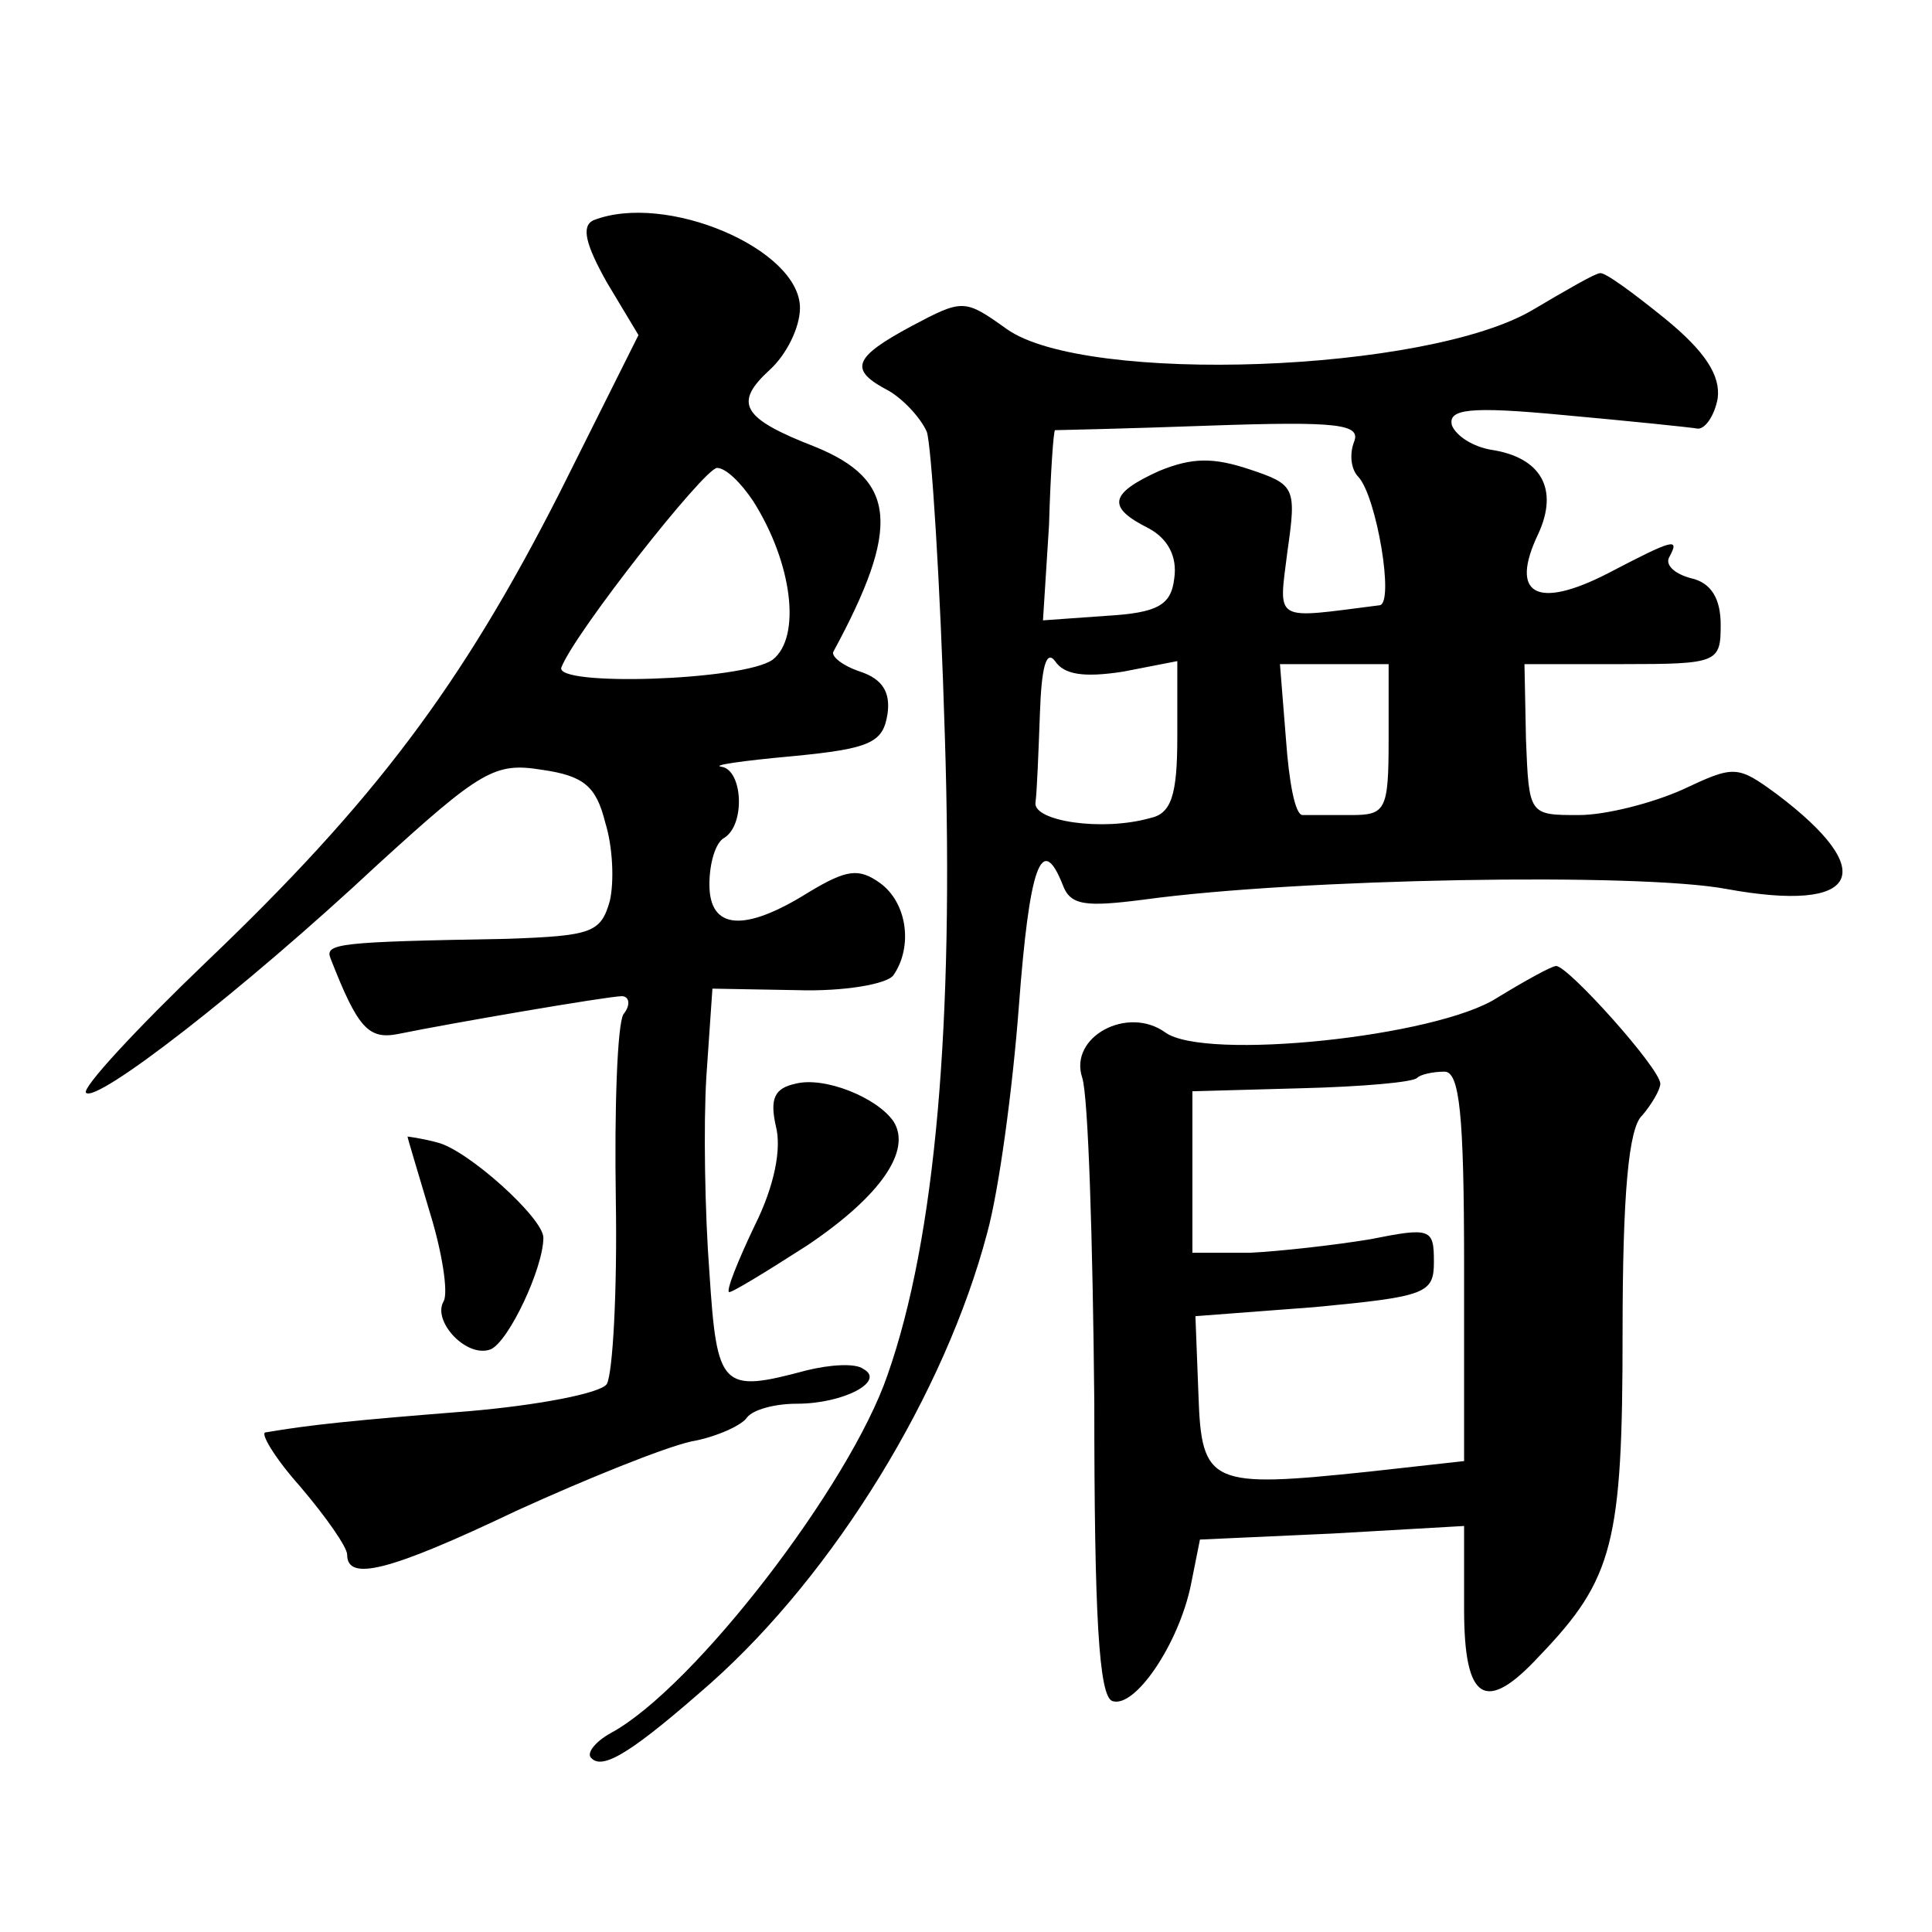 <?xml version="1.0" standalone="no"?>
<!DOCTYPE svg PUBLIC "-//W3C//DTD SVG 20010904//EN"
 "http://www.w3.org/TR/2001/REC-SVG-20010904/DTD/svg10.dtd">
<svg version="1.0" xmlns="http://www.w3.org/2000/svg"
 width="128pt" height="128pt" viewBox="0 0 128 128"
 preserveAspectRatio="xMidYMid meet">
<g transform="translate(0,128) scale(0.1,-0.1)"
fill="#0" stroke="none">
<path d="M393 1134 c-8 -4 -5 -16 9 -41 l21 -35 -52 -104 c-65 -128 -123 -205 -234
-311 -47 -45 -83 -84 -80 -87 7 -7 103 67 193 151 69 63 78 68 109 63 28 -4 36
-11 42 -35 5 -16 6 -39 3 -52 -6 -21 -12 -23 -68 -25 -112 -2 -121 -3 -117 -13
18 -46 25 -54 45 -50 34 7 139 25 148 25 5 0 6 -6 1 -12 -4 -7 -6 -62 -5 -123 1
-60 -2 -115 -6 -122 -4 -6 -45 -14 -92 -18 -76 -6 -105 -9 -134 -14 -4 0 6 -17
23 -36 17 -20 31 -40 31 -45 0 -18 28 -11 112 29 46 21 98 42 116 46 17 3 34 11
37 16 4 5 18 9 33 9 31 0 59 15 44 23 -5 4 -22 3 -38 -1 -56 -15 -59 -12 -64 65
-3 39 -4 98 -2 130 l4 58 56 -1 c31 -1 60 4 64 10 13 19 9 48 -9 61 -14 10 -22
9 -47 -6 -43 -27 -66 -25 -66 5 0 14 4 28 10 31 14 9 12 45 -2 47 -7 1 14 4 47
7 52 5 60 9 63 28 2 14 -3 23 -18 28 -12 4 -19 10 -18 13 45 83 42 114 -12 136
-49 19 -54 29 -30 51 11 10 20 28 20 41 0 39 -89 77 -137 58z m106 -186 c26 -41
32 -90 13 -105 -19 -14 -146 -18 -140 -5 9 23 94 131 103 132 6 0 16 -10 24 -22z
M1016 1075 c-70 -42 -297 -50 -349 -13 -28 20 -29 20 -63 2 -39 -21 -42 -29 -15
-43 10 -6 21 -18 25 -27 3 -8 9 -100 12 -202 6 -189 -6 -332 -38 -423 -25 -73 -128
-207 -183 -237 -11 -6 -17 -14 -13 -17 8 -8 29 6 79 50 82 73 155 192 183 298 8
29 17 97 21 150 7 93 15 116 29 81 5 -14 15 -15 54 -10 102 14 328 18 386 7 88
-16 102 11 33 63 -26 19 -28 19 -62 3 -20 -9 -51 -17 -69 -17 -33 0 -33 0 -35 50
l-1 50 65 0 c63 0 65 1 65 26 0 17 -6 28 -20 31 -11 3 -17 9 -14 14 7 13 3 12 -41
-11 -47 -24 -65 -14 -46 26 14 30 2 51 -31 56 -12 2 -23 9 -26 16 -3 11 11 13 74
7 44 -4 83 -8 89 -9 5 0 11 9 13 20 2 15 -8 31 -35 53 -21 17 -40 31 -43 30 -3
0 -22 -11 -44 -24z m-119 -88 c-3 -8 -2 -18 3 -23 12 -13 24 -84 14 -85 -71 -9
-67 -12 -61 36 6 42 5 44 -25 54 -24 8 -38 8 -60 -1 -33 -15 -35 -24 -7 -38 13
-7 19 -19 17 -33 -2 -18 -11 -23 -45 -25 l-42 -3 4 63 c1 35 3 63 4 63 1 0 47 1
102 3 86 3 101 1 96 -11z m-153 -152 l36 7 0 -50 c0 -39 -4 -51 -18 -54 -32 -9
-77 -2 -76 10 1 7 2 33 3 60 1 29 4 42 10 34 6 -9 19 -11 45 -7z m176 -45 c0 -47
-2 -50 -25 -50 -14 0 -28 0 -32 0 -5 0 -9 22 -11 50 l-4 50 36 0 36 0 0 -50z M992
619 c-40 -26 -194 -42 -220 -23 -25 18 -64 -3 -55 -30 4 -12 7 -108 8 -215 0 -141
3 -195 12 -198 15 -5 44 38 52 77 l6 30 88 4 87 5 0 -55 c0 -61 14 -70 50 -31 49
51 55 75 55 214 0 92 4 136 13 144 6 7 12 17 12 21 0 10 -61 78 -69 78 -3 0 -21
-10 -39 -21z m-22 -178 l0 -129 -63 -7 c-105 -11 -111 -9 -113 51 l-2 52 79 6 c74
7 79 9 79 30 0 22 -2 23 -42 15 -24 -4 -60 -8 -80 -9 l-38 0 0 53 0 54 72 2 c40
1 75 4 77 7 2 2 10 4 18 4 10 0 13 -28 13 -129z M527 562 c-14 -3 -17 -10 -13 -28
4 -15 -1 -40 -14 -66 -11 -23 -19 -43 -17 -44 1 -1 24 13 52 31 49 33 69 63 57
82 -11 16 -46 30 -65 25z M270 527 c0 -1 7 -24 15 -51 8 -26 12 -52 9 -58 -8 -13
15 -38 31 -32 12 5 35 54 35 74 0 13 -50 58 -70 63 -11 3 -20 4 -20 4z"/>
</g>
</svg>
